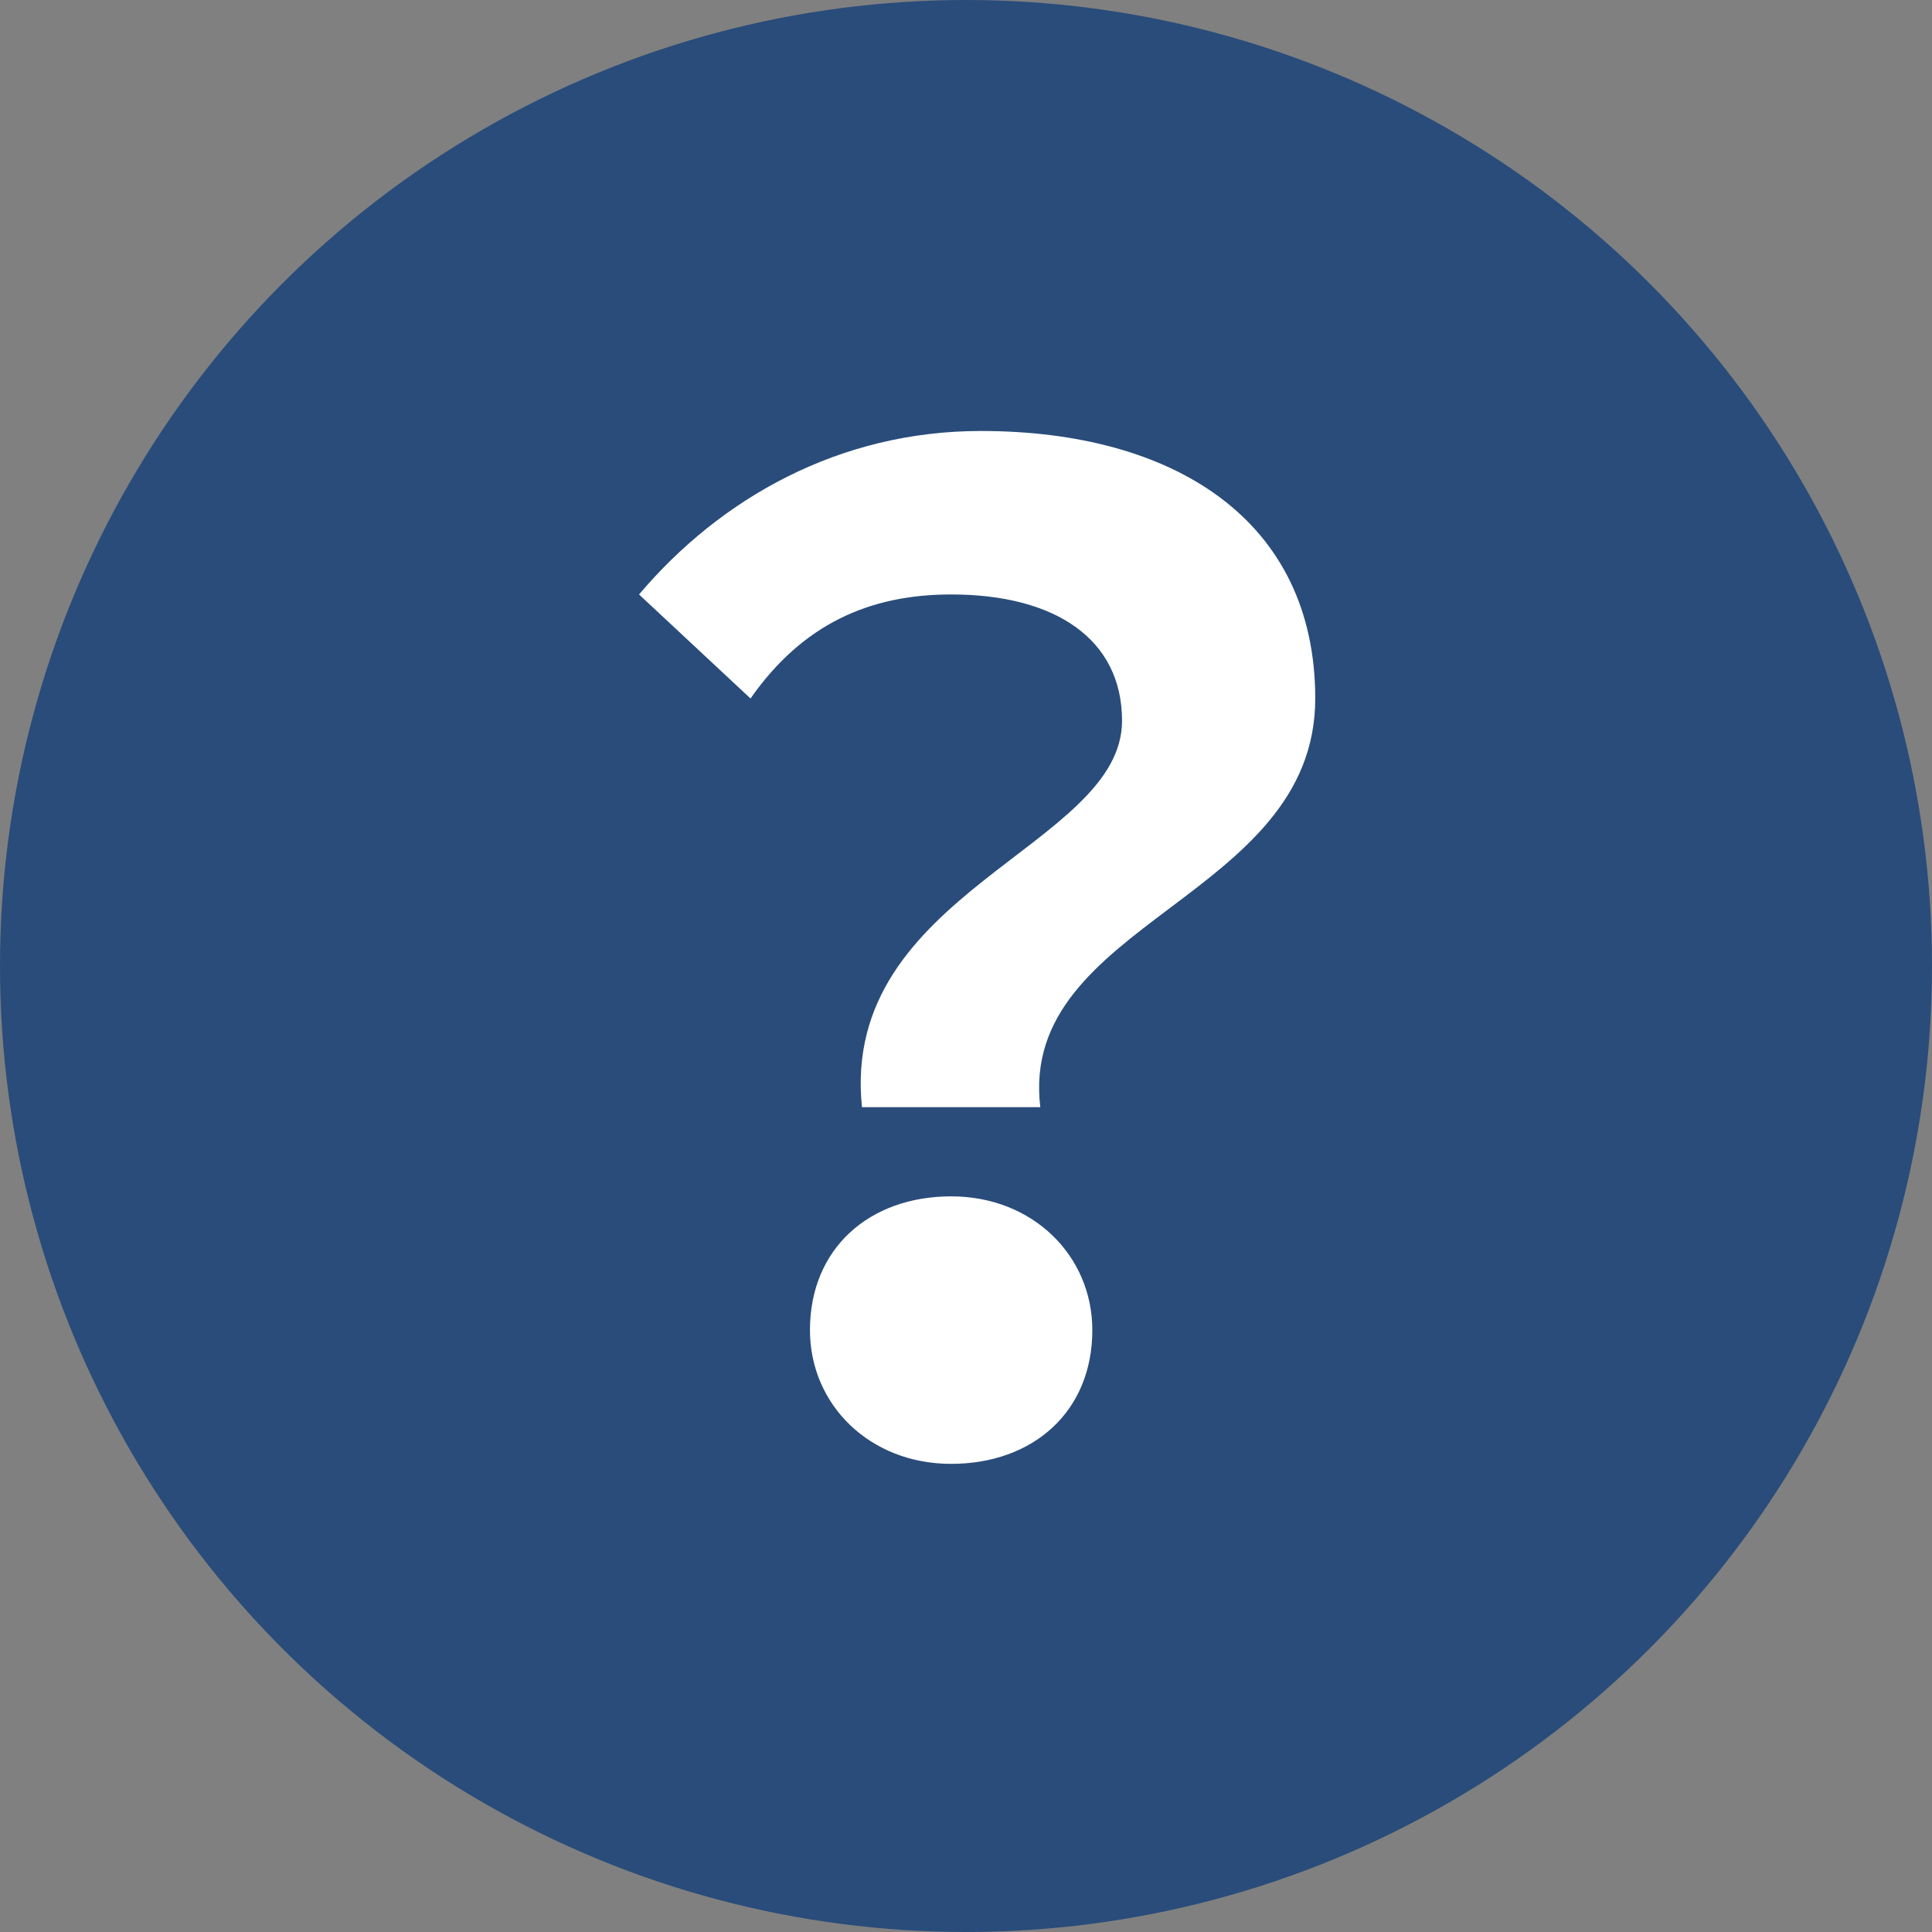 <?xml version="1.0" encoding="utf-8"?>
<!-- Generator: Adobe Illustrator 25.4.1, SVG Export Plug-In . SVG Version: 6.00 Build 0)  -->
<svg version="1.1" id="レイヤー_1" xmlns="http://www.w3.org/2000/svg" xmlns:xlink="http://www.w3.org/1999/xlink" x="0px"
	 y="0px" viewBox="0 0 26 26" style="enable-background:new 0 0 26 26;" xml:space="preserve">
<rect x="0" y="0" width="26" height="26" fill="#808080" stroke="none"/>
<style type="text/css">
	.st0{fill:#294C7A;}
	.st1{fill:#FFFFFF;}
</style>
<circle class="st0" cx="13" cy="13" r="13"/>
<path class="st1" d="M11.6,14.9H14c-0.3-2.5,3.7-2.8,3.7-5.5c0-2.4-1.9-3.6-4.5-3.6c-1.9,0-3.5,0.9-4.6,2.2l1.5,1.4
	C10.8,8.4,11.7,8,12.8,8c1.4,0,2.3,0.6,2.3,1.7C15.1,11.4,11.3,12,11.6,14.9z M10.9,17.9c0,1,0.8,1.8,1.9,1.8s1.9-0.7,1.9-1.8
	c0-1-0.8-1.8-1.9-1.8S10.9,16.8,10.9,17.9z"/>
</svg>
